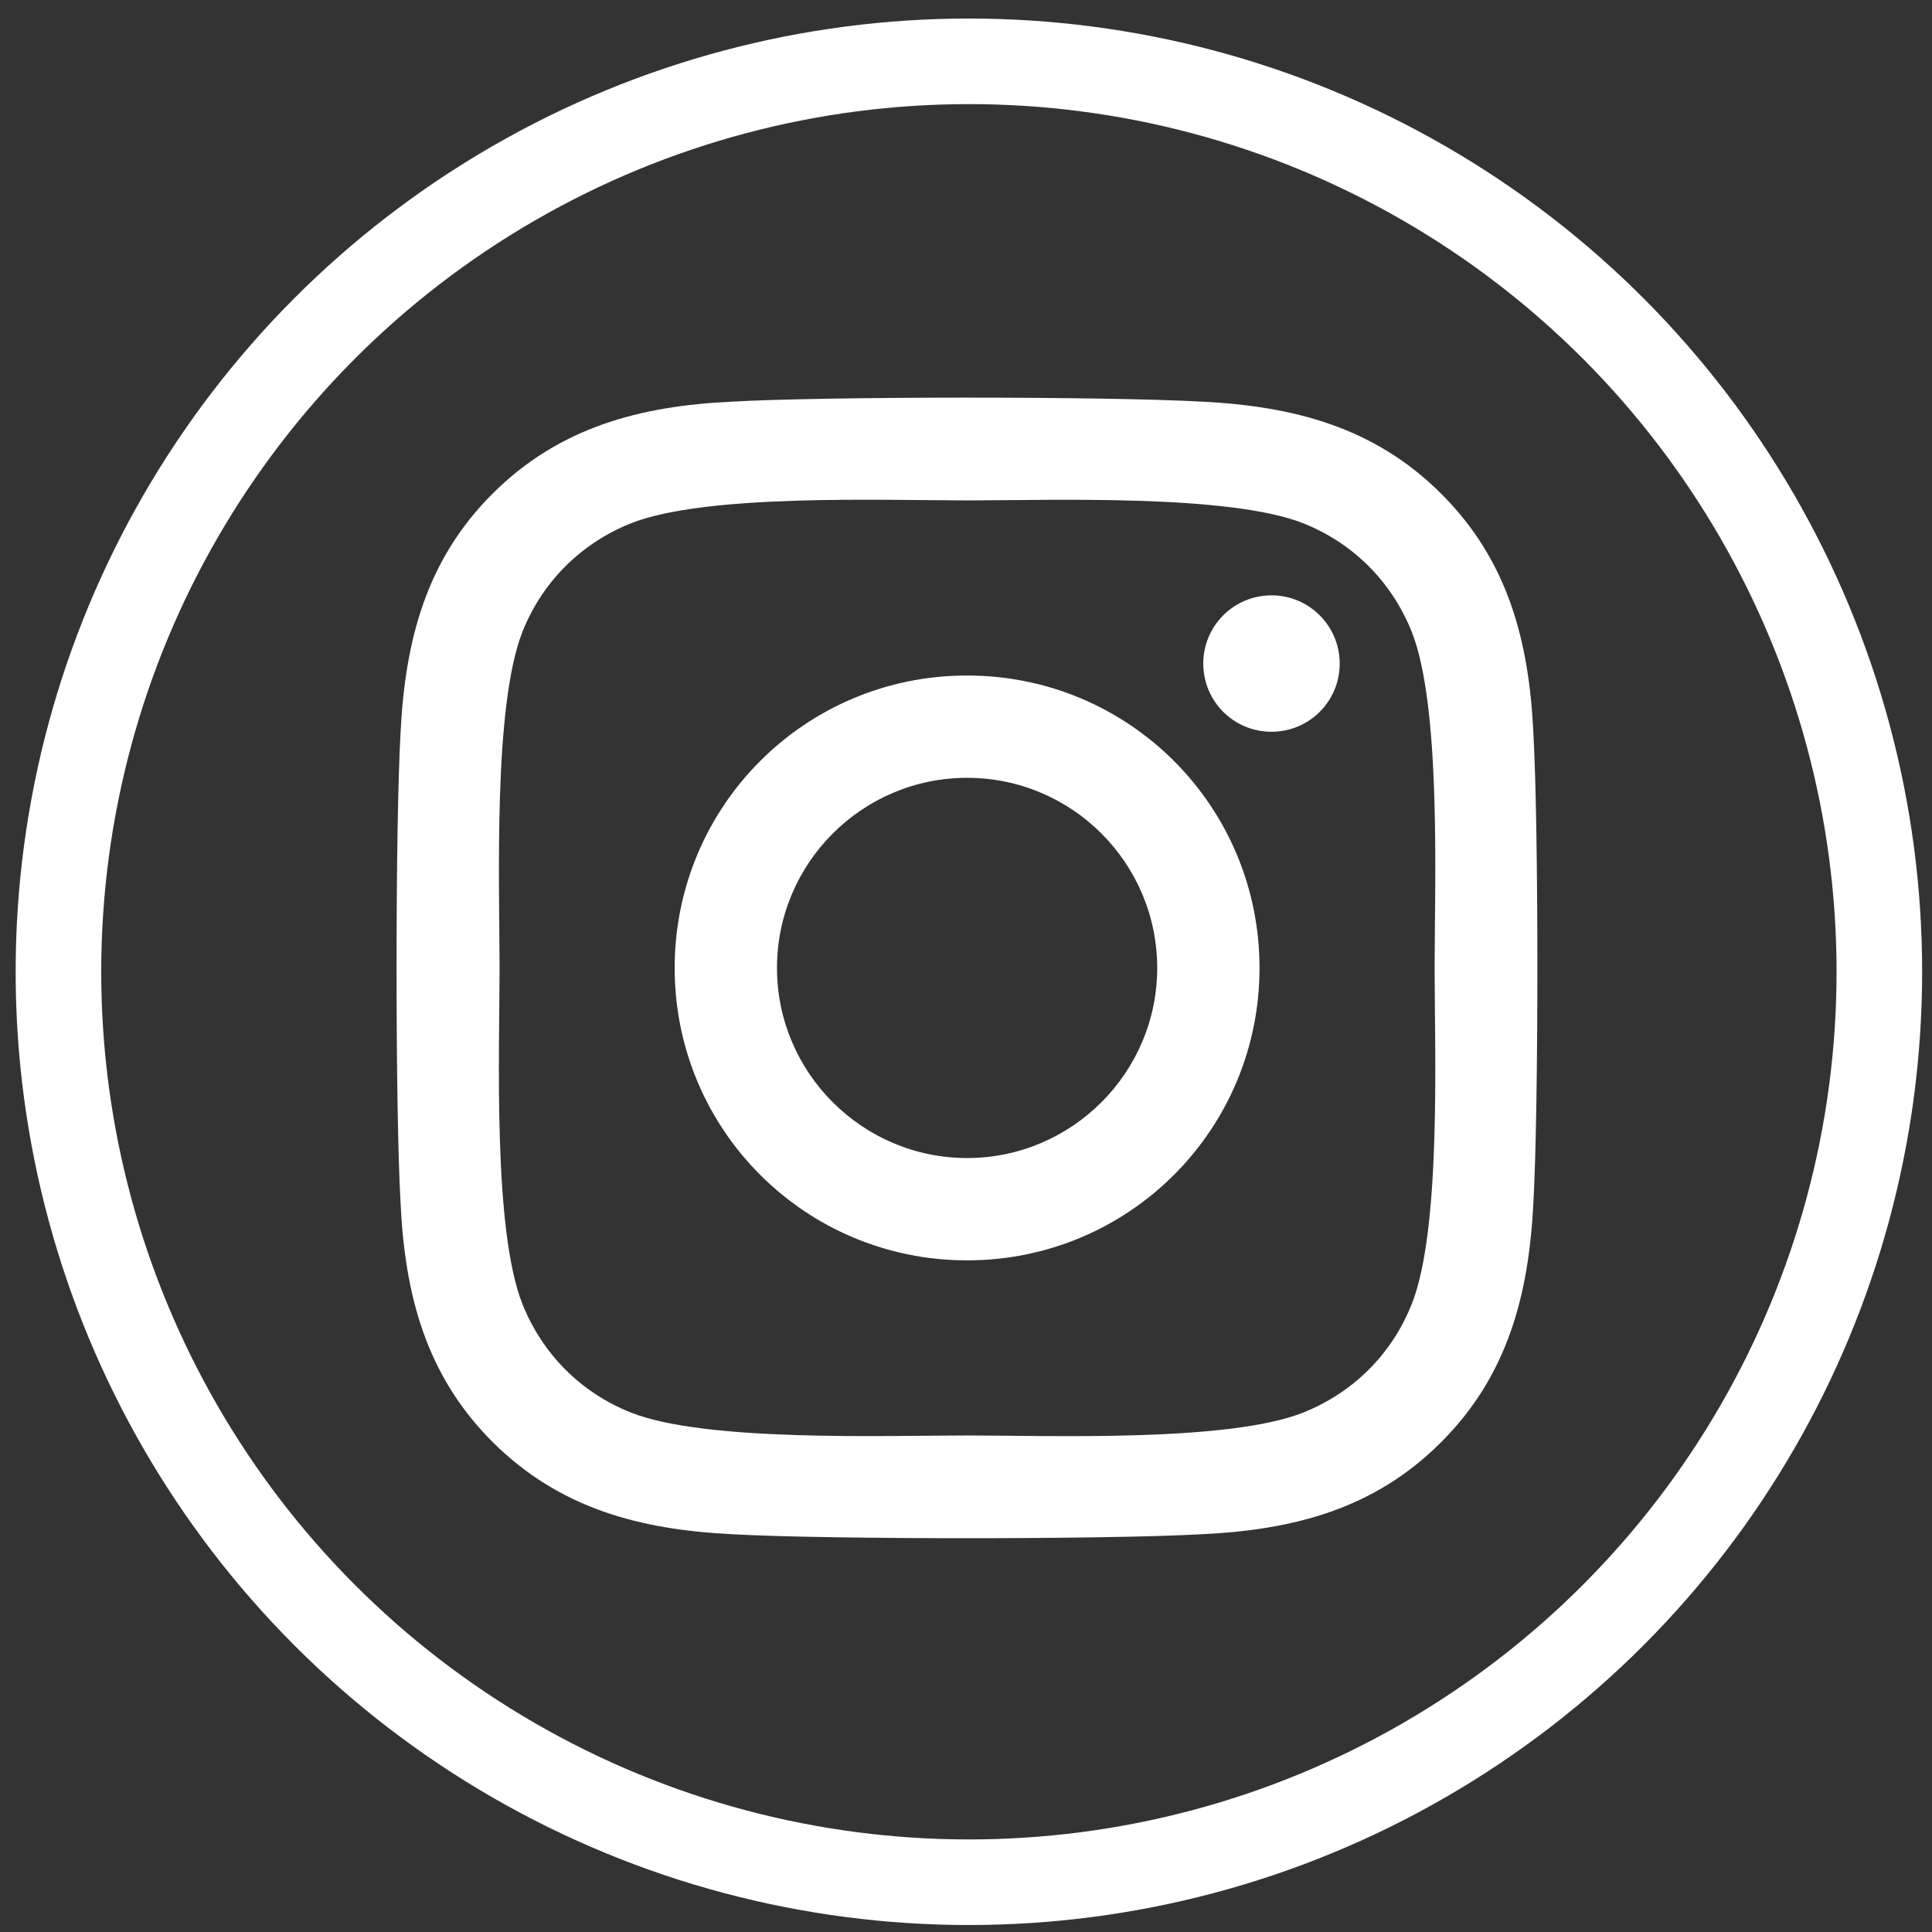 <?xml version="1.0" encoding="utf-8"?>
<!-- Generator: Adobe Illustrator 16.0.0, SVG Export Plug-In . SVG Version: 6.00 Build 0)  -->
<!DOCTYPE svg PUBLIC "-//W3C//DTD SVG 1.1//EN" "http://www.w3.org/Graphics/SVG/1.1/DTD/svg11.dtd">
<svg version="1.1" id="Layer_1" xmlns="http://www.w3.org/2000/svg" xmlns:xlink="http://www.w3.org/1999/xlink" x="0px" y="0px"
	 width="400px" height="400px" fill="white" viewBox="0 0 400 400" enable-background="new 0 0 400 400" xml:space="preserve">
<rect x="0" y="0" width="400" height="400" fill="#333333" stroke="none"/>
<circle fill="none" stroke="#ffffff" stroke-width="17.718" stroke-miterlimit="10" cx="200.6" cy="201.196" r="188.5"/>
<path d="M200.227,139.856c-33.513,0-60.544,27.031-60.544,60.544s27.031,60.544,60.544,60.544s60.544-27.031,60.544-60.544
	S233.739,139.856,200.227,139.856z M200.227,239.762c-21.657,0-39.362-17.651-39.362-39.361s17.652-39.362,39.362-39.362
	c21.71,0,39.361,17.652,39.361,39.362S221.884,239.762,200.227,239.762z M277.369,137.38c0,7.851-6.324,14.122-14.122,14.122
	c-7.851,0-14.122-6.323-14.122-14.122c0-7.798,6.324-14.122,14.122-14.122S277.369,129.582,277.369,137.38z M317.468,151.712
	c-0.896-18.917-5.216-35.673-19.075-49.479c-13.805-13.806-30.562-18.126-49.479-19.075c-19.495-1.106-77.932-1.106-97.428,0
	c-18.864,0.896-35.621,5.217-49.479,19.022c-13.858,13.806-18.126,30.562-19.075,49.479c-1.106,19.497-1.106,77.932,0,97.428
	c0.896,18.917,5.217,35.674,19.075,49.479c13.858,13.806,30.562,18.127,49.479,19.075c19.496,1.106,77.933,1.106,97.428,0
	c18.917-0.896,35.674-5.216,49.479-19.075c13.806-13.805,18.127-30.562,19.075-49.479
	C318.574,229.592,318.574,171.209,317.468,151.712z M292.28,270.008c-4.109,10.327-12.066,18.284-22.446,22.446
	c-15.545,6.165-52.43,4.742-69.607,4.742s-54.115,1.37-69.607-4.742c-10.328-4.109-18.285-12.066-22.447-22.446
	c-6.166-15.545-4.743-52.43-4.743-69.607c0-17.178-1.37-54.115,4.743-69.607c4.11-10.328,12.066-18.285,22.447-22.447
	c15.544-6.166,52.429-4.743,69.607-4.743s54.115-1.37,69.607,4.743c10.327,4.11,18.284,12.066,22.446,22.447
	c6.165,15.544,4.742,52.429,4.742,69.607C297.022,217.578,298.445,254.516,292.28,270.008z"/>
</svg>
